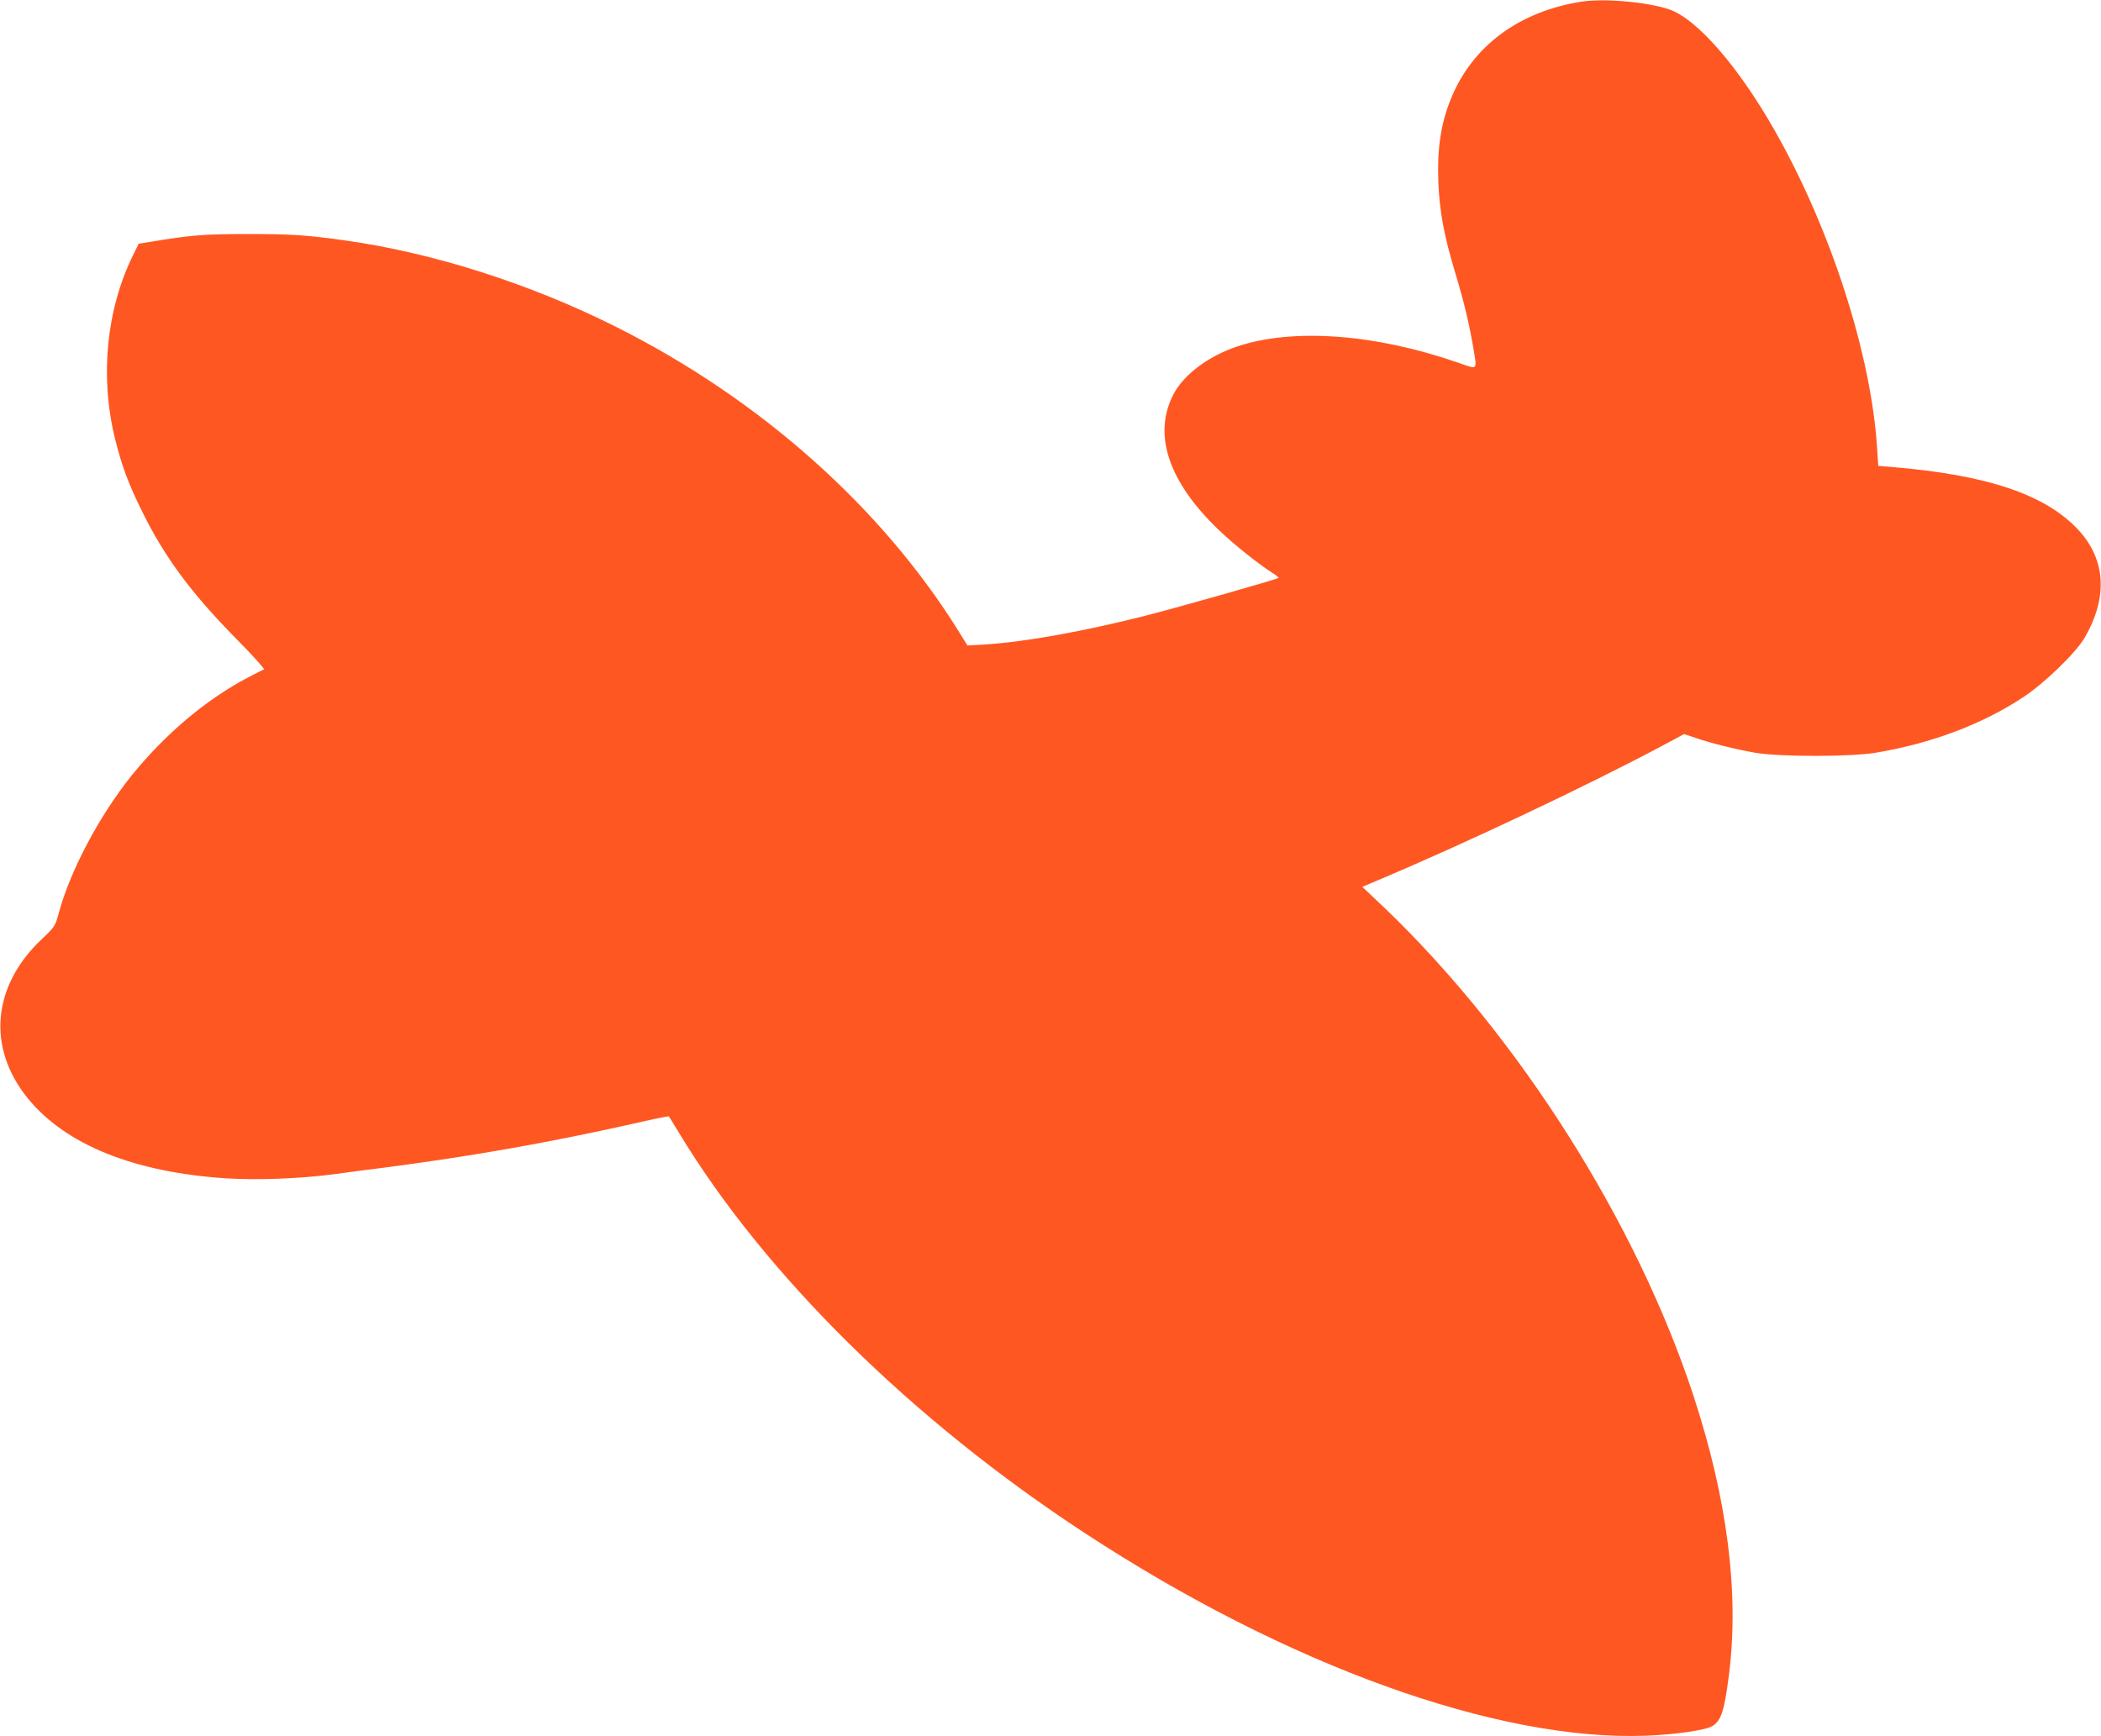 <?xml version="1.0" standalone="no"?>
<!DOCTYPE svg PUBLIC "-//W3C//DTD SVG 20010904//EN"
 "http://www.w3.org/TR/2001/REC-SVG-20010904/DTD/svg10.dtd">
<svg version="1.0" xmlns="http://www.w3.org/2000/svg"
 width="1280pt" height="1058pt" viewBox="0 0 1280 1058"
 preserveAspectRatio="xMidYMid meet">
<g transform="translate(0,1058) scale(0.1,-0.1)"
fill="#ff5722" stroke="none">
<path d="M9635 10570 c-380 -60 -663 -269 -794 -588 -63 -153 -86 -306 -78
-517 8 -178 34 -319 105 -555 52 -172 83 -304 108 -450 23 -141 32 -133 -98
-88 -503 174 -1002 210 -1340 97 -174 -58 -323 -169 -387 -288 -130 -245 -34
-536 275 -831 92 -88 236 -203 326 -261 21 -13 38 -27 38 -30 0 -6 -608 -179
-805 -229 -380 -97 -748 -163 -986 -177 l-105 -6 -49 79 c-471 761 -1215 1423
-2093 1863 -522 262 -1109 449 -1642 525 -243 34 -334 40 -600 40 -271 0 -349
-7 -590 -47 l-75 -12 -37 -75 c-160 -329 -200 -734 -108 -1110 41 -166 81
-275 165 -445 138 -280 298 -497 577 -780 98 -99 172 -182 166 -184 -6 -2 -50
-24 -97 -49 -255 -134 -502 -342 -708 -596 -197 -245 -374 -579 -444 -836 -23
-84 -24 -86 -104 -162 -303 -285 -336 -662 -86 -970 230 -283 646 -451 1209
-488 188 -12 450 -2 656 25 61 9 198 27 305 40 529 69 996 151 1510 266 122
28 224 49 226 47 1 -2 29 -46 60 -98 523 -866 1420 -1752 2475 -2442 1230
-806 2514 -1269 3420 -1234 179 7 366 34 405 60 52 34 71 95 99 316 62 494
-10 1062 -215 1690 -347 1060 -1064 2192 -1884 2978 l-135 128 103 44 c511
215 1255 567 1700 803 l157 84 72 -24 c97 -33 243 -69 363 -90 146 -25 576
-25 730 0 341 57 650 173 900 338 128 84 320 269 374 361 144 246 131 478 -37
659 -200 216 -556 336 -1143 384 l-76 6 -7 107 c-36 572 -282 1336 -624 1937
-221 390 -475 681 -643 738 -133 45 -395 68 -534 47z"/>
</g>
</svg>
